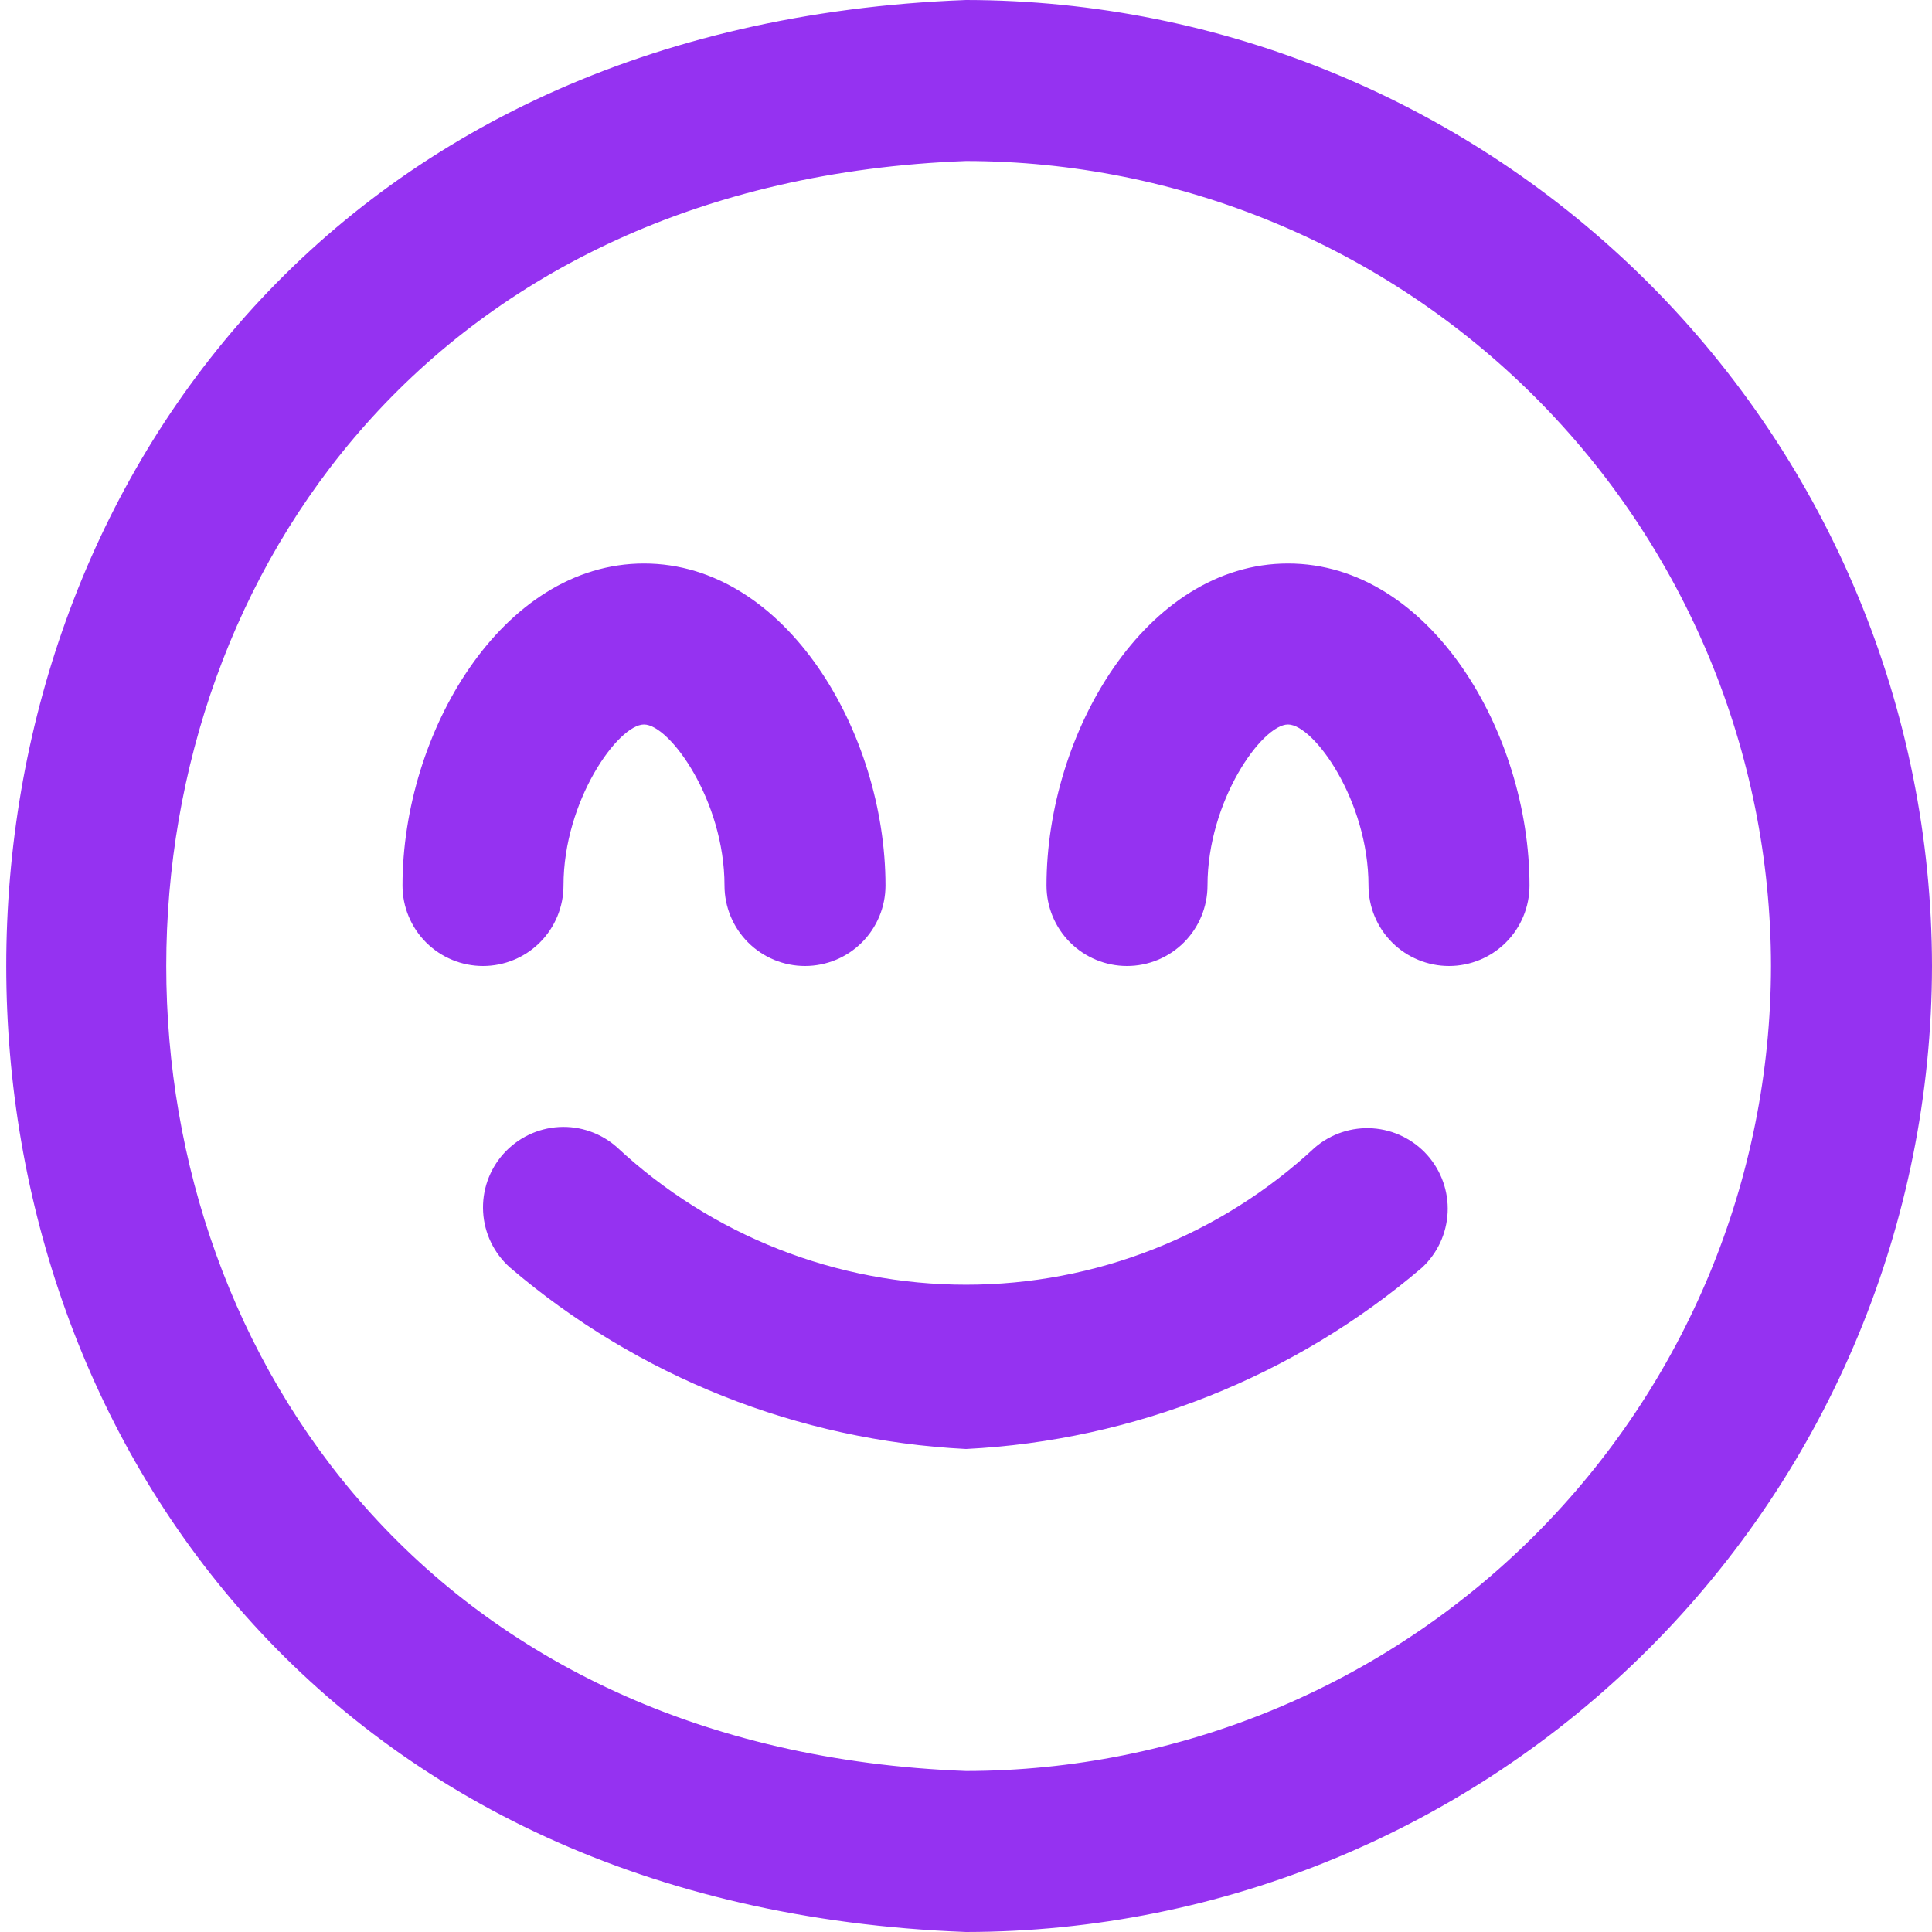 <svg width="60" height="60" viewBox="0 0 60 60" fill="none" xmlns="http://www.w3.org/2000/svg">
<g clip-path="url(#clip0_579_1847)">
<path d="M25 30C24.337 30 23.701 29.737 23.232 29.268C22.763 28.799 22.5 28.163 22.5 27.5C22.5 24.865 20.8 22.5 20 22.5C19.2 22.5 17.5 24.865 17.5 27.5C17.5 28.163 17.237 28.799 16.768 29.268C16.299 29.737 15.663 30 15 30C14.337 30 13.701 29.737 13.232 29.268C12.763 28.799 12.5 28.163 12.5 27.5C12.5 22.77 15.58 17.5 20 17.5C24.42 17.5 27.5 22.77 27.5 27.5C27.5 28.163 27.237 28.799 26.768 29.268C26.299 29.737 25.663 30 25 30ZM47.5 27.5C47.5 22.77 44.42 17.5 40 17.5C35.58 17.5 32.5 22.77 32.5 27.5C32.5 28.163 32.763 28.799 33.232 29.268C33.701 29.737 34.337 30 35 30C35.663 30 36.299 29.737 36.768 29.268C37.237 28.799 37.5 28.163 37.5 27.5C37.5 24.865 39.2 22.5 40 22.5C40.8 22.5 42.5 24.865 42.5 27.5C42.5 28.163 42.763 28.799 43.232 29.268C43.701 29.737 44.337 30 45 30C45.663 30 46.299 29.737 46.768 29.268C47.237 28.799 47.5 28.163 47.5 27.5ZM60 30C59.991 22.046 56.828 14.421 51.204 8.796C45.58 3.172 37.954 0.009 30 0C-9.75 1.5 -9.732 58.5 30 60C37.954 59.991 45.58 56.828 51.204 51.204C56.828 45.58 59.991 37.954 60 30ZM55 30C54.993 36.628 52.356 42.983 47.67 47.67C42.983 52.356 36.628 54.993 30 55C-3.122 53.75 -3.11 6.25 30 5C36.628 5.007 42.983 7.644 47.67 12.33C52.356 17.017 54.993 23.372 55 30ZM44.165 39.365C44.643 38.92 44.927 38.305 44.958 37.652C44.988 37 44.761 36.361 44.327 35.873C43.892 35.386 43.284 35.087 42.633 35.042C41.981 34.997 41.337 35.209 40.84 35.633C37.897 38.374 34.025 39.898 30.003 39.898C25.98 39.898 22.108 38.374 19.165 35.633C18.67 35.191 18.021 34.964 17.359 35.001C16.697 35.039 16.077 35.338 15.635 35.833C15.193 36.327 14.966 36.977 15.004 37.639C15.041 38.301 15.34 38.921 15.835 39.362C19.804 42.755 24.785 44.737 30 45C35.215 44.738 40.195 42.756 44.165 39.365Z" fill="#9532F1"/>
</g>
<defs>
<clipPath id="clip0_579_1847">
<rect width="60" height="60" fill="white"/>
</clipPath>
</defs>
</svg>
